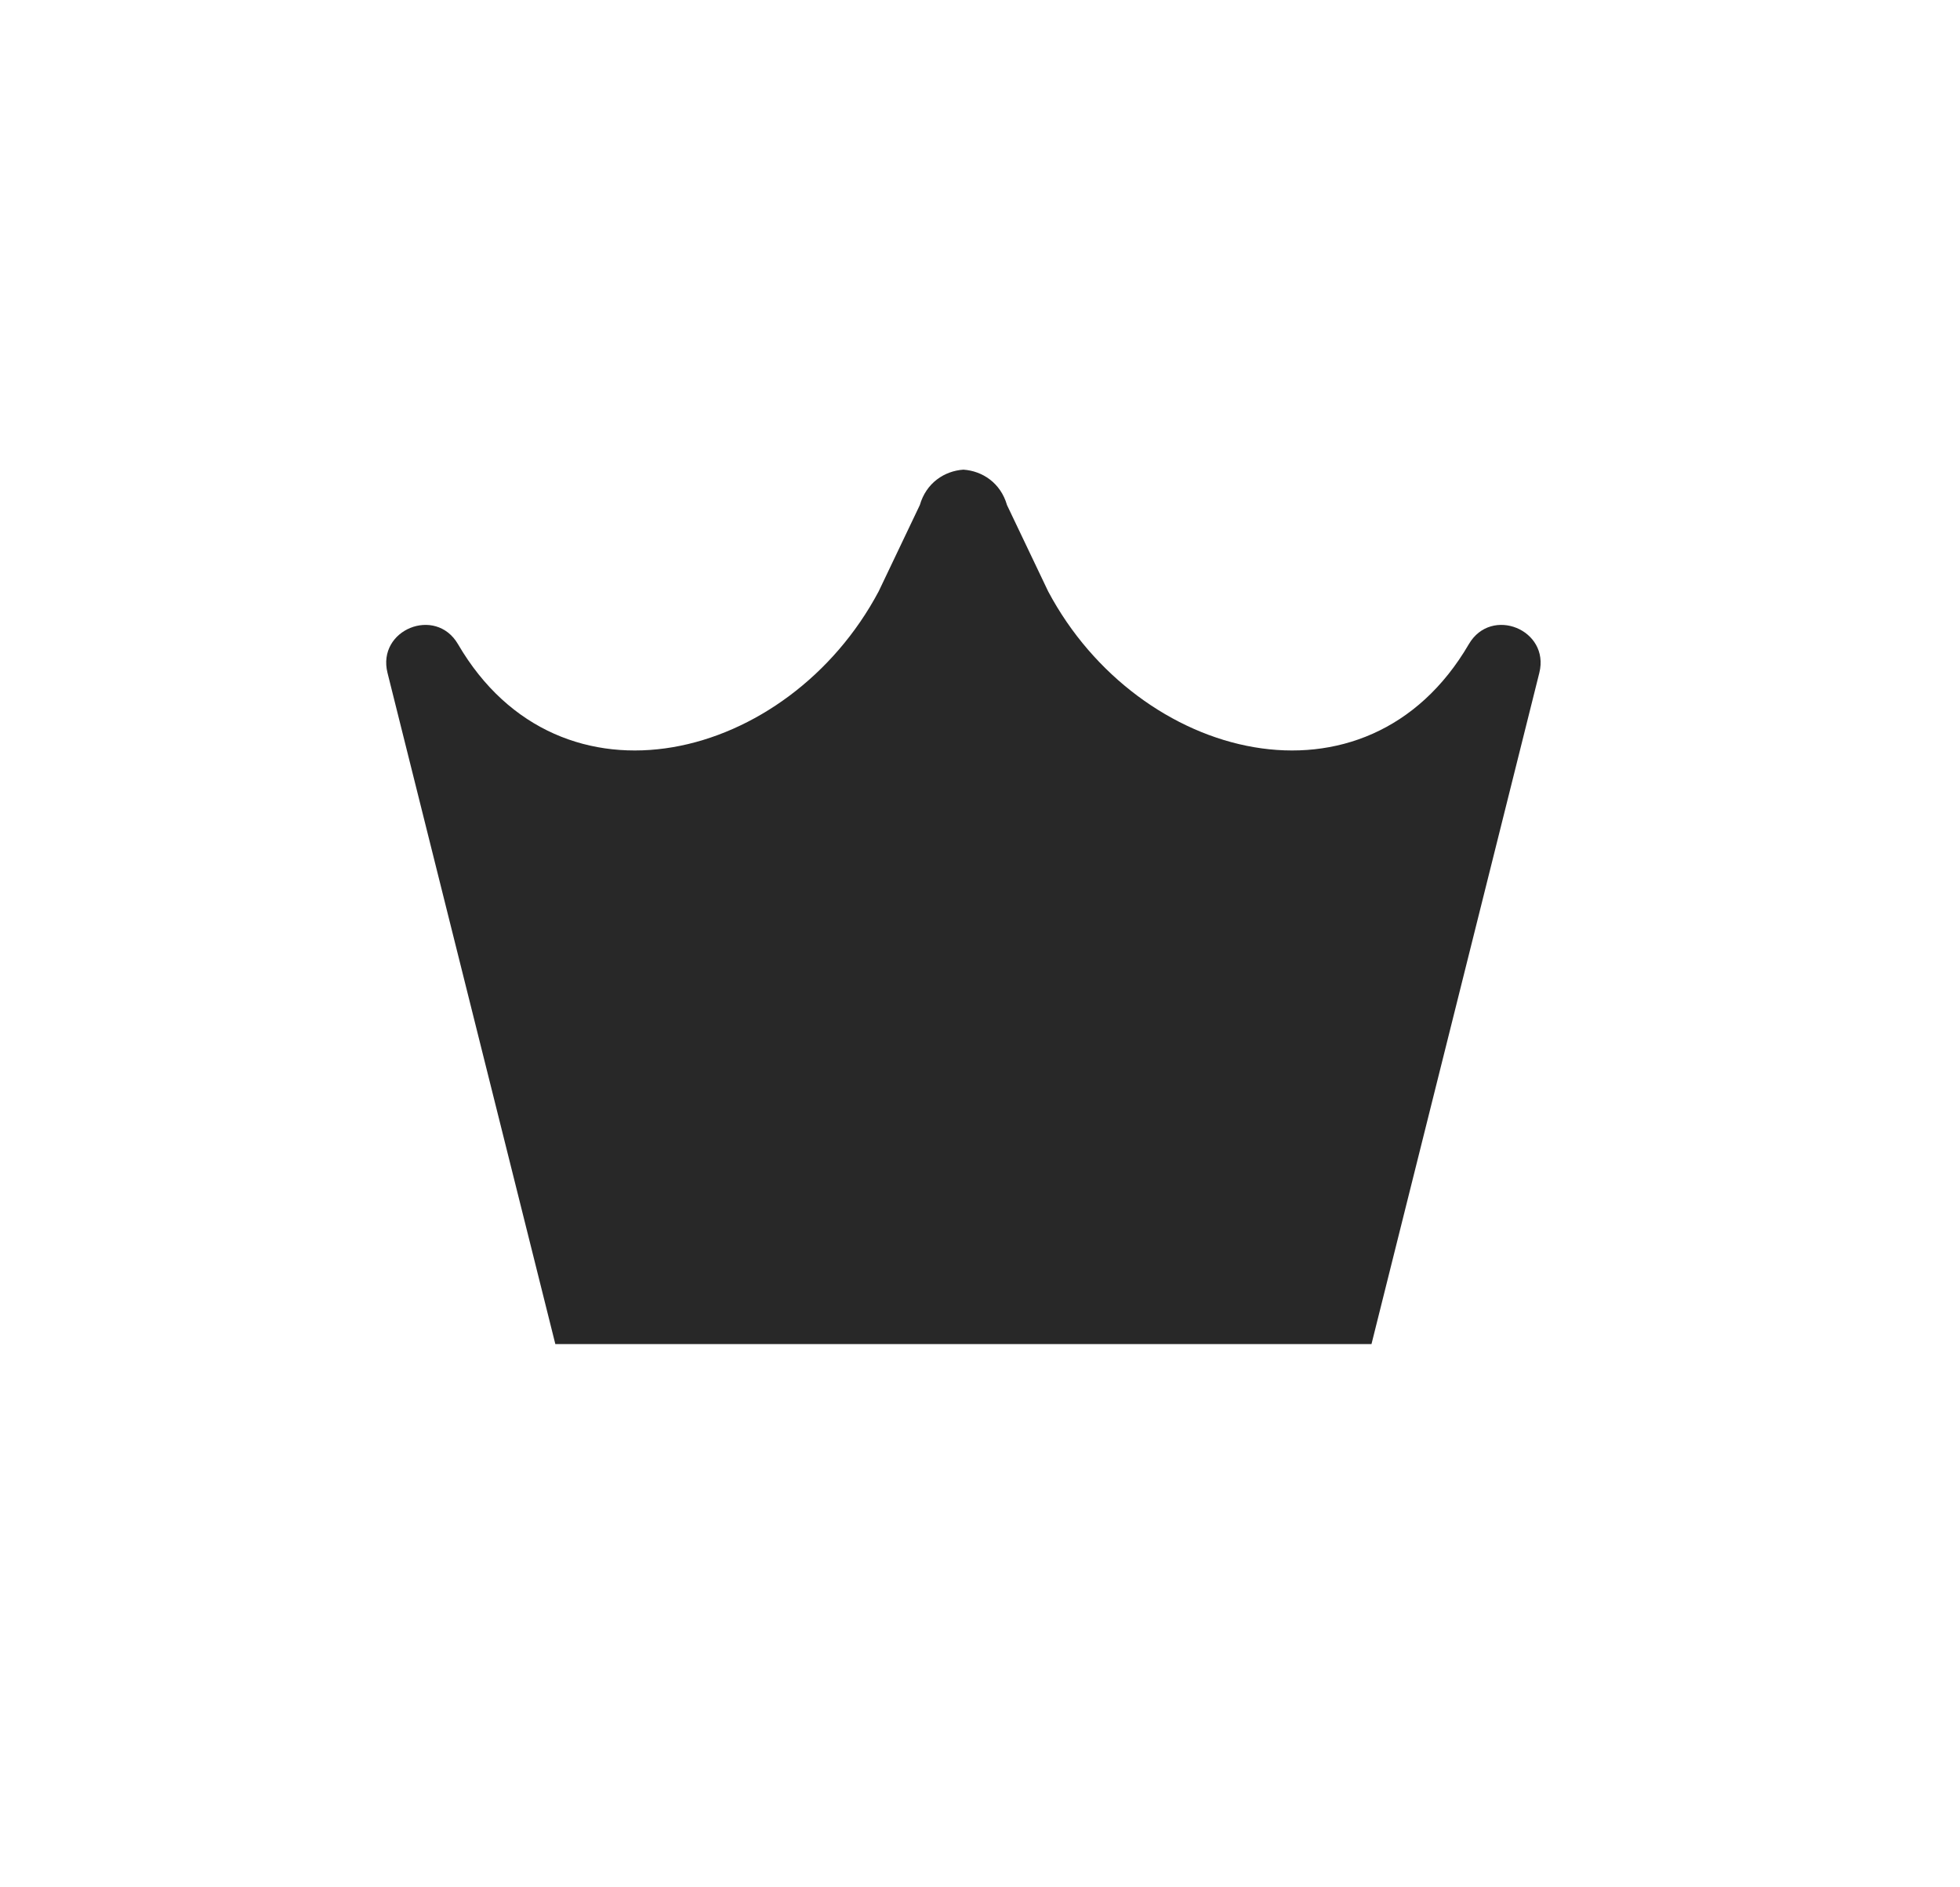 <svg width="27" height="26" viewBox="0 0 27 26" fill="none" xmlns="http://www.w3.org/2000/svg">
<path d="M18.893 18.516H13.271L7.65 18.516L5.338 9.269C5.19 8.675 6 8.345 6.309 8.874C7.718 11.29 10.862 10.485 12.104 8.147L12.671 6.958C12.759 6.652 13.01 6.488 13.271 6.47C13.533 6.488 13.784 6.652 13.872 6.958L14.439 8.147C15.681 10.485 18.825 11.29 20.234 8.874C20.543 8.345 21.353 8.675 21.205 9.269L18.893 18.516Z" fill="#282828"/>
</svg>
